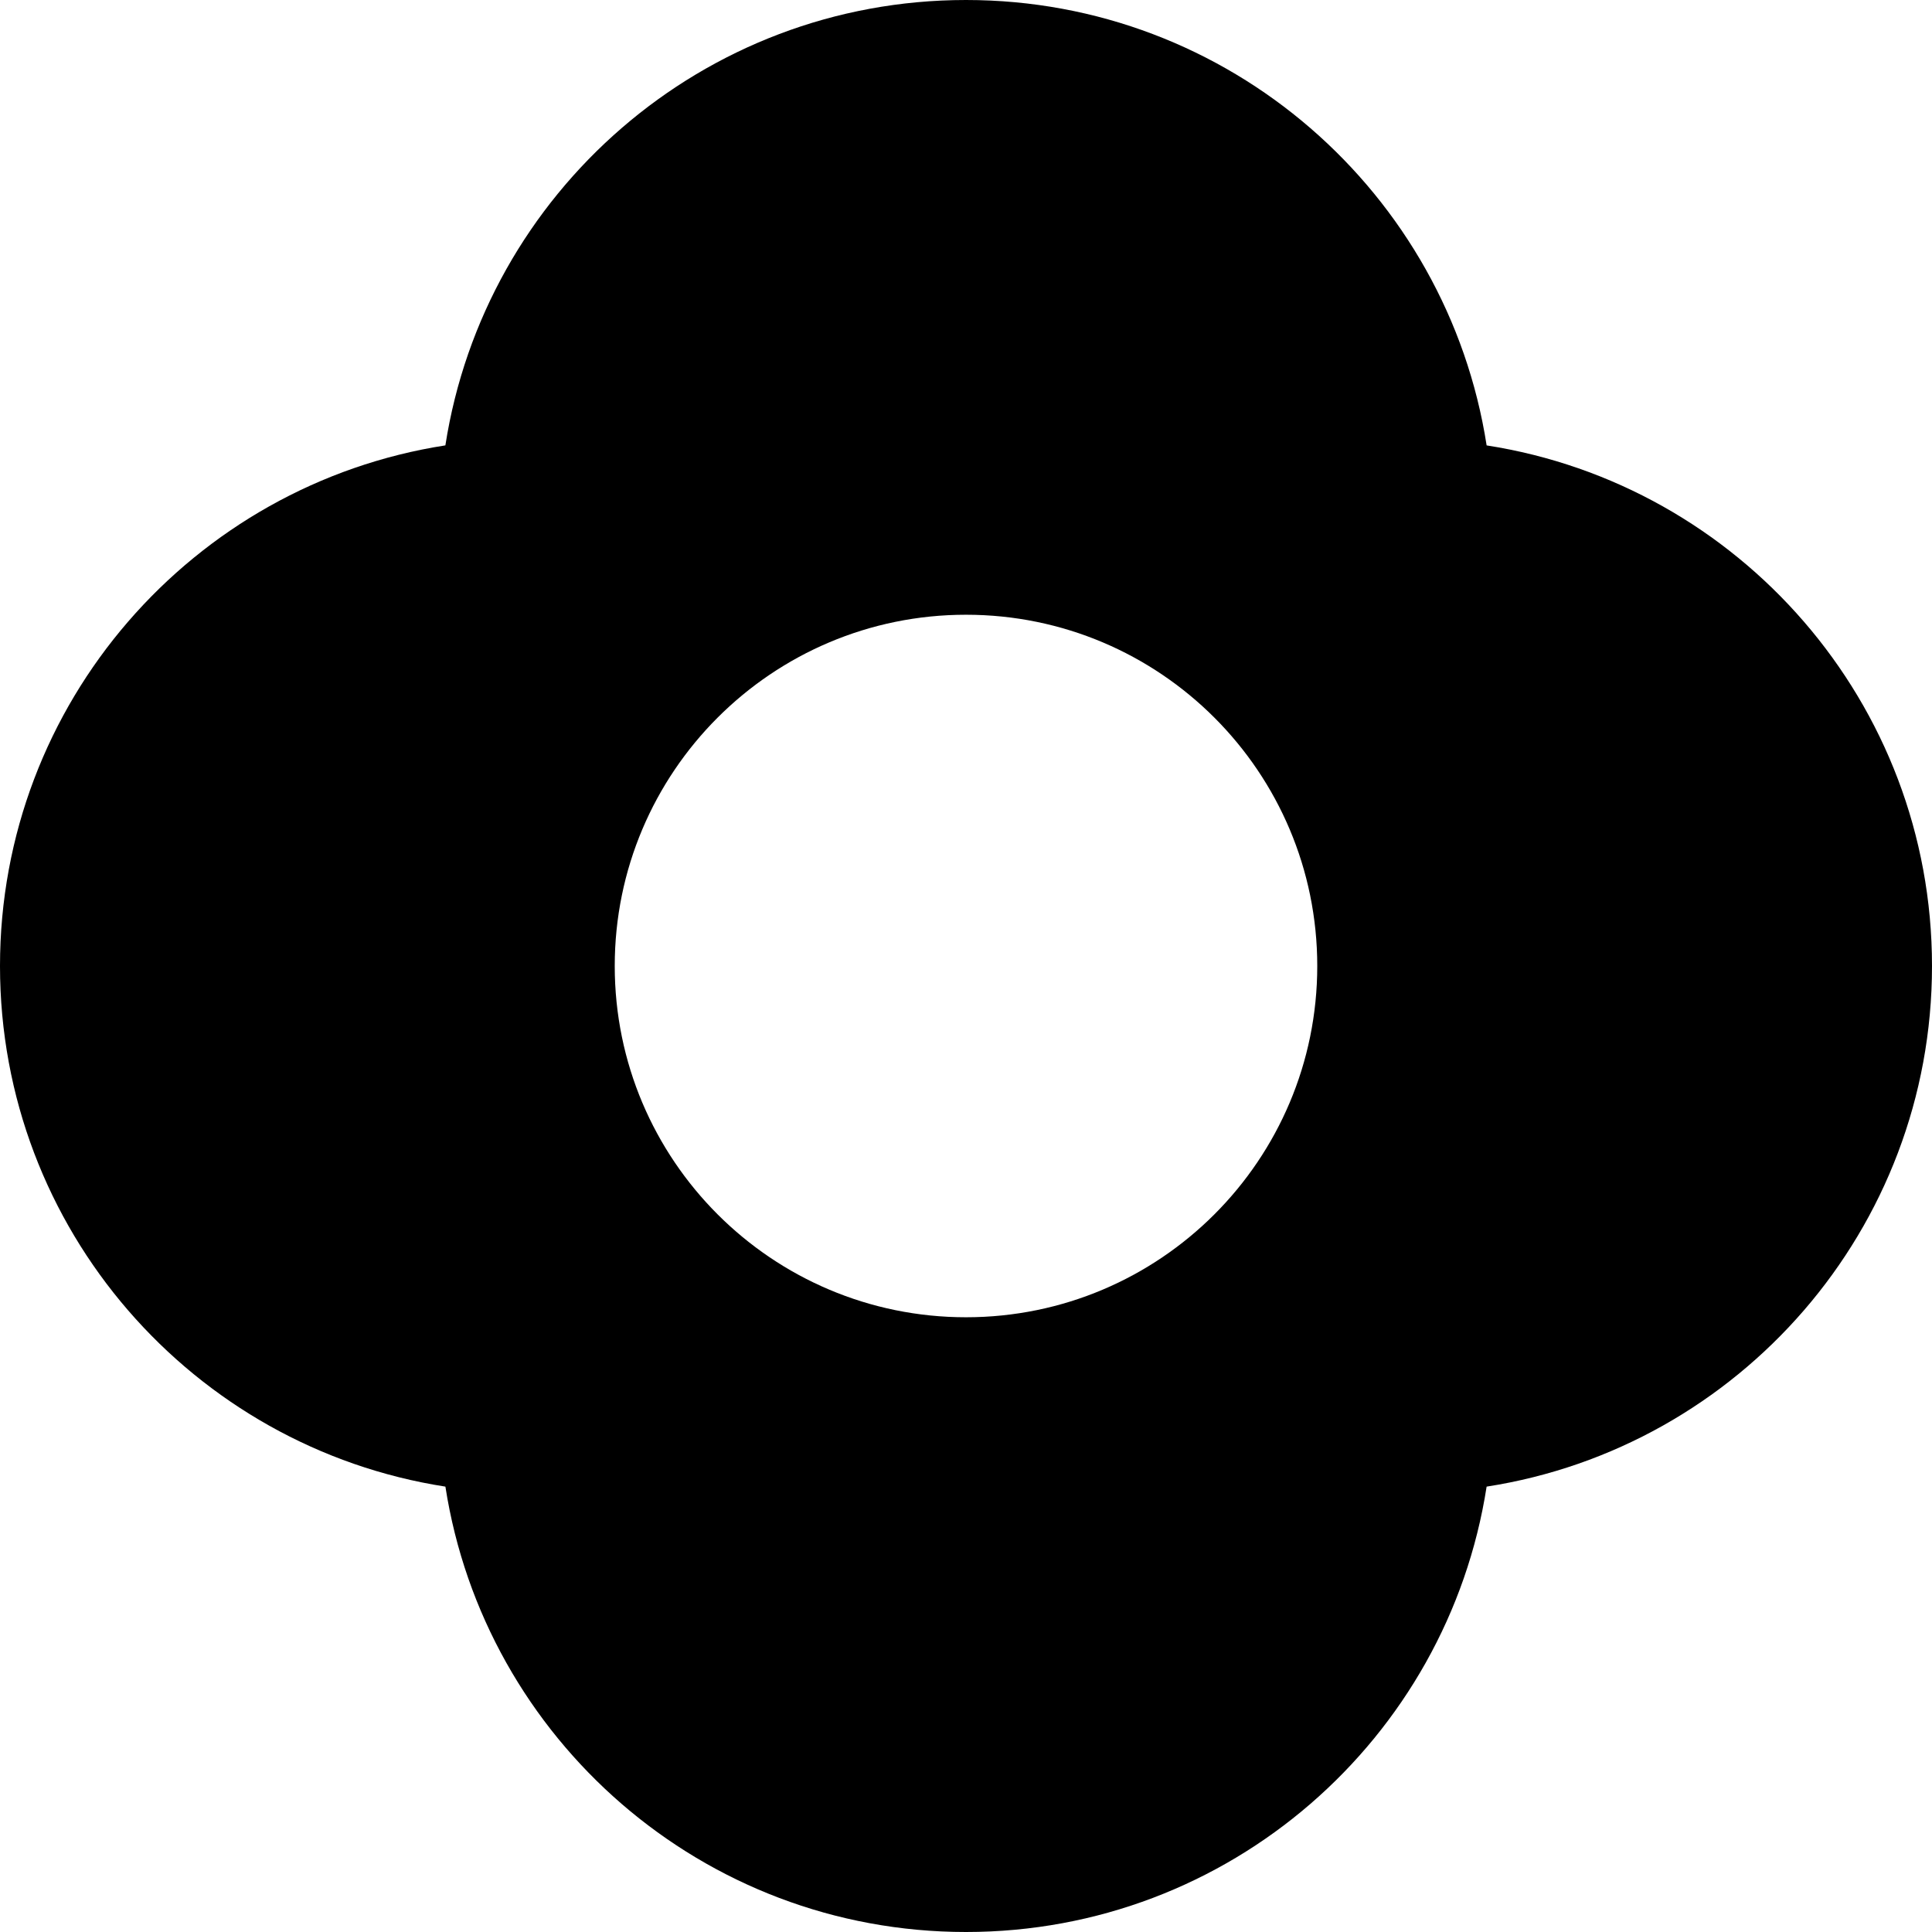 <?xml version="1.0" encoding="UTF-8"?><svg id="Calque_1" xmlns="http://www.w3.org/2000/svg" viewBox="0 0 684 684"><path d="M526.32,157.68C512.44,68.36,435.21,0,342,0s-170.44,68.36-184.32,157.68C68.37,171.56,0,248.79,0,342s68.37,170.44,157.69,184.32c13.87,89.32,91.11,157.68,184.32,157.68s170.44-68.36,184.31-157.68c89.32-13.87,157.68-91.11,157.68-184.32s-68.36-170.44-157.68-184.31ZM342,466.36c-68.68,0-124.36-55.68-124.36-124.36s55.68-124.36,124.36-124.36,124.36,55.68,124.36,124.36-55.68,124.36-124.36,124.36Z"/></svg>